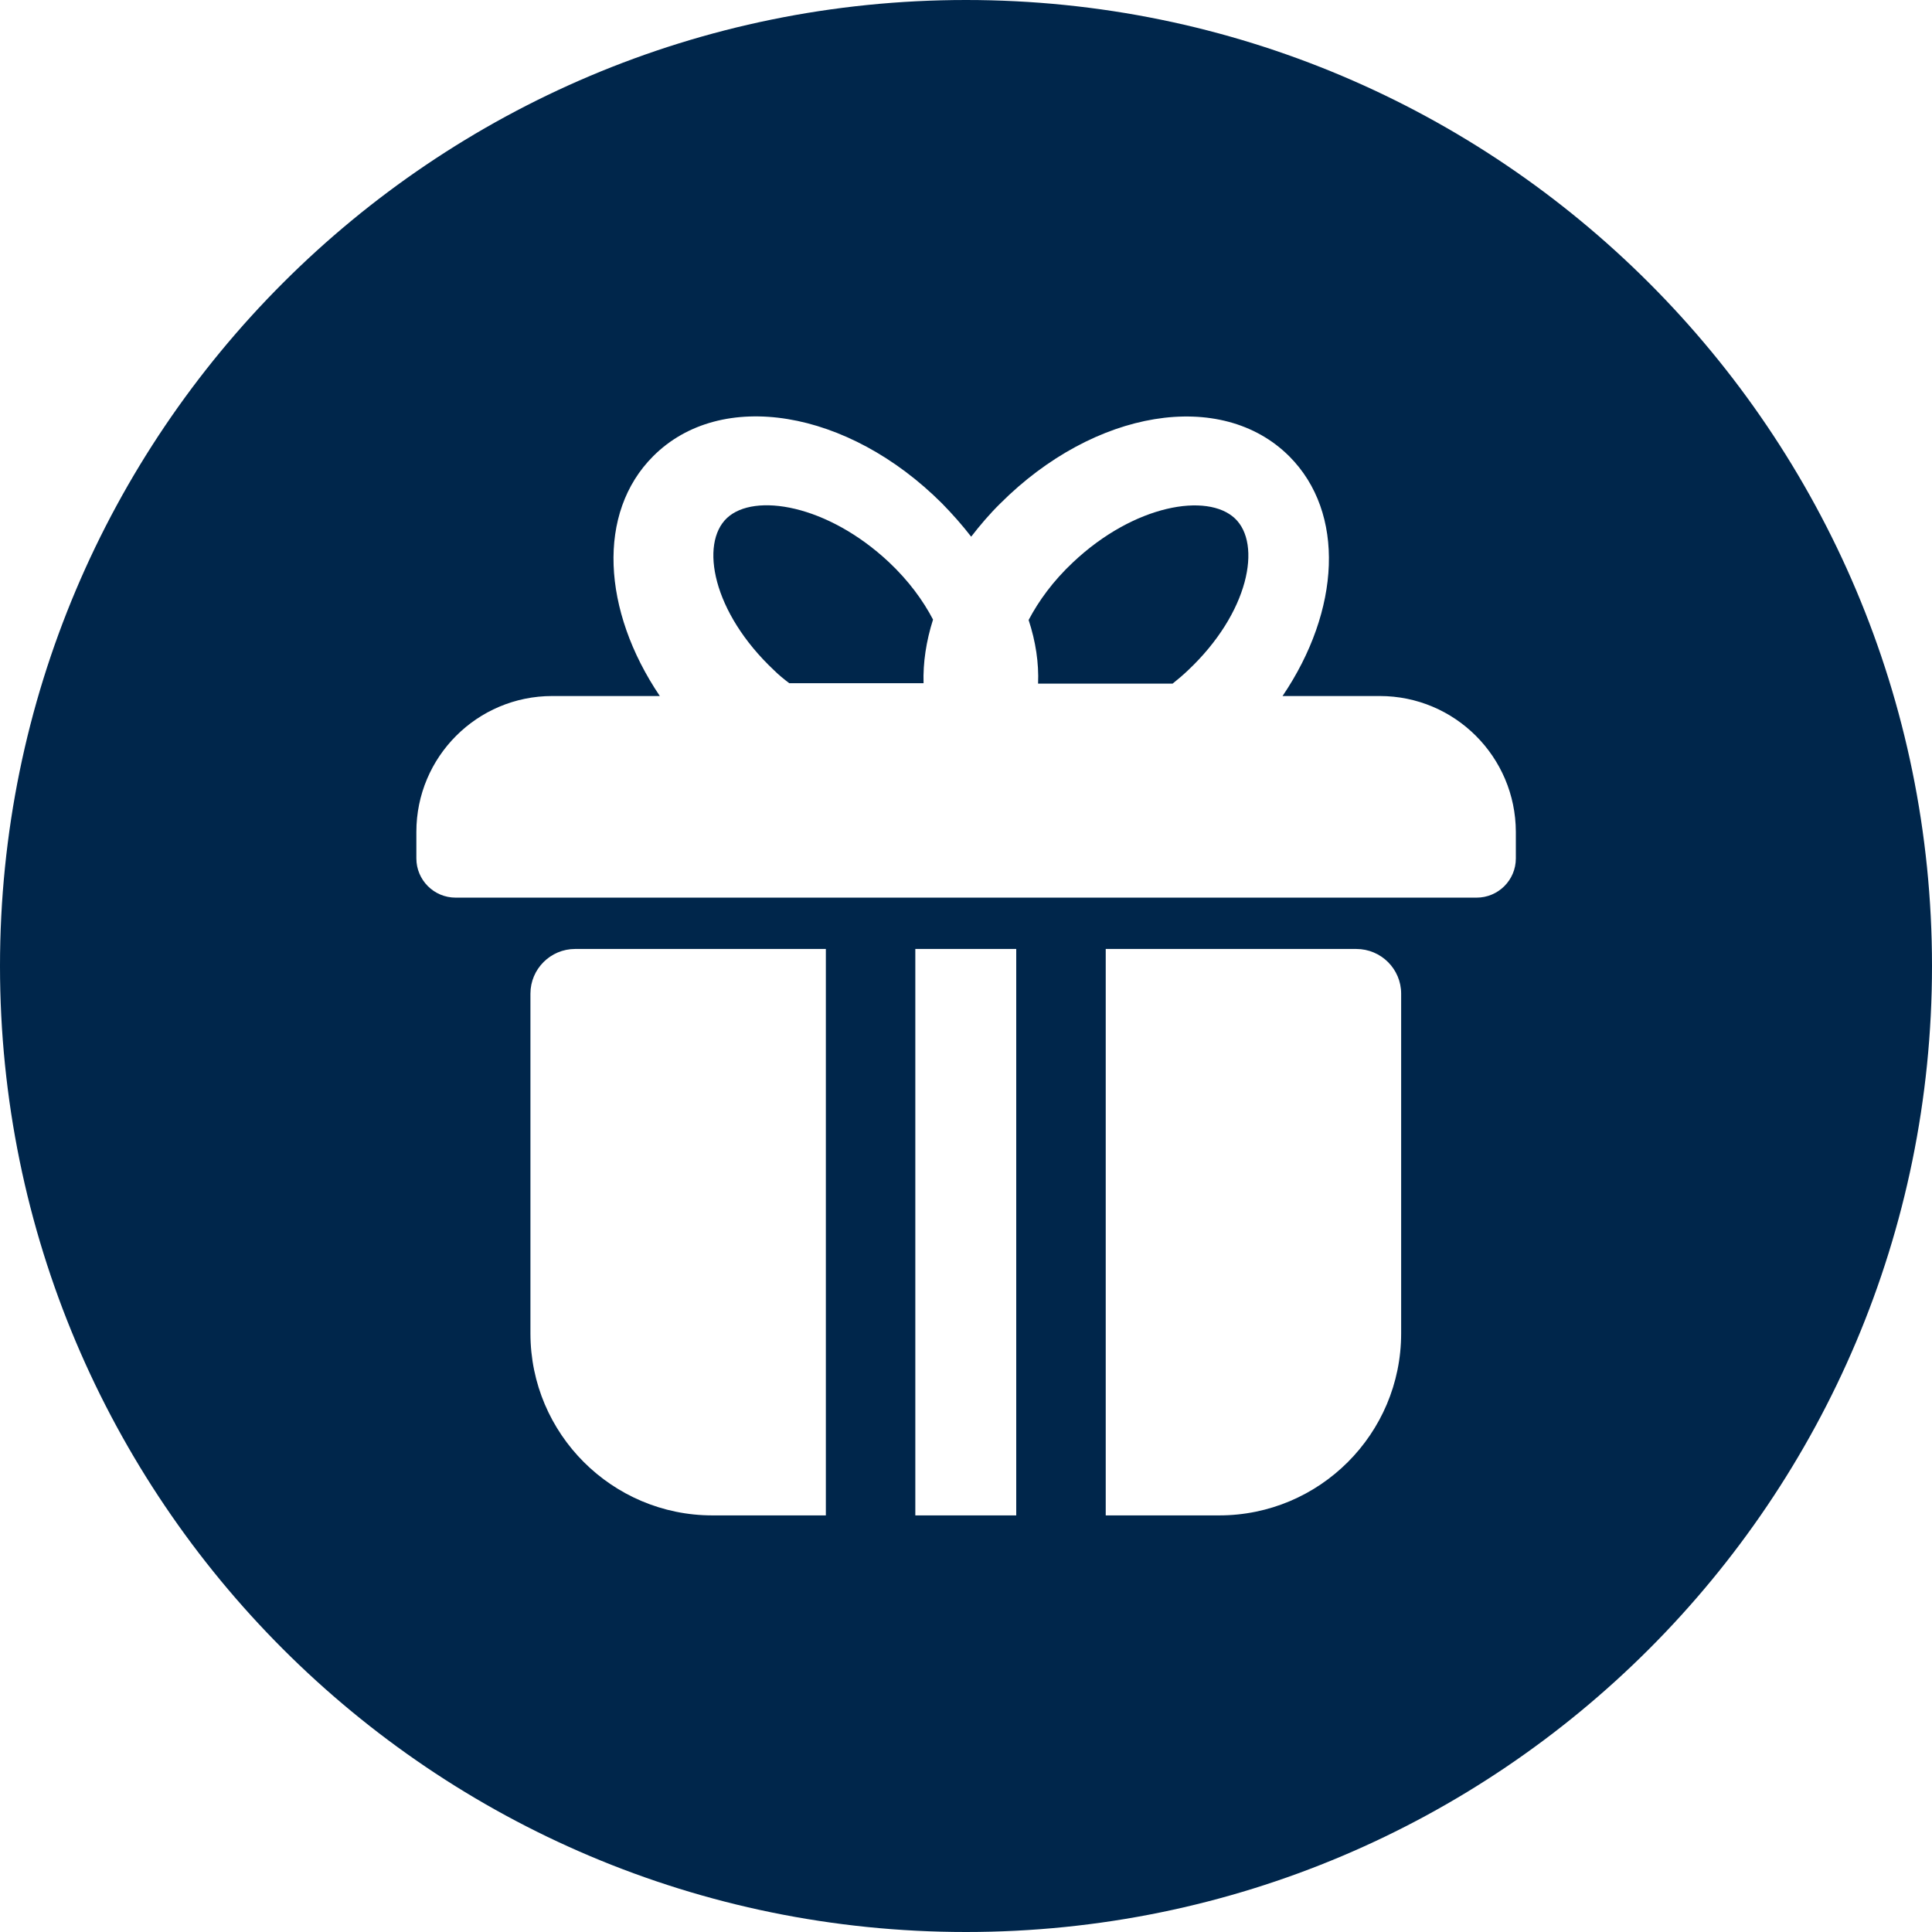 <?xml version="1.0" encoding="UTF-8"?>
<svg width="65px" height="65px" viewBox="0 0 65 65" version="1.1" xmlns="http://www.w3.org/2000/svg" xmlns:xlink="http://www.w3.org/1999/xlink">
    <!-- Generator: Sketch 52.1 (67048) - http://www.bohemiancoding.com/sketch -->
    <title>yuangongfuli</title>
    <desc>Created with Sketch.</desc>
    <g id="Page-1" stroke="none" stroke-width="1" fill="none" fill-rule="evenodd">
        <g id="首页" transform="translate(-1072, -1057)" fill="#00264B" fill-rule="nonzero">
            <g id="主要功能" transform="translate(19, 808)">
                <g id="分组" transform="translate(976, 86)">
                    <g id="yuangongfuli" transform="translate(77, 163)">
                        <path d="M29.909,18.915 C27.834,16.971 25.377,16.57 24.459,17.427 C23.541,18.29 23.967,20.601 26.042,22.551 C26.201,22.708 26.374,22.85 26.555,22.986 L31.072,22.986 C31.051,22.3 31.159,21.573 31.391,20.845 C31.058,20.207 30.574,19.541 29.909,18.915 Z M36.096,18.922 C35.431,19.547 34.947,20.213 34.607,20.859 C34.846,21.586 34.954,22.307 34.925,23 L39.45,23 C39.631,22.857 39.797,22.715 39.963,22.558 C42.03,20.614 42.457,18.297 41.546,17.44 C40.621,16.57 38.163,16.971 36.096,18.922 Z" id="形状"></path>
                        <path d="M32.5,0 C14.552,0 0,14.552 0,32.5 C0,50.448 14.552,65 32.5,65 C50.448,65 65,50.448 65,32.5 C65,14.552 50.448,0 32.5,0 Z M27.785,50.984 L23.969,50.984 C20.595,50.984 17.846,48.242 17.846,44.862 L17.846,33.429 C17.846,32.602 18.521,31.927 19.348,31.927 L27.785,31.927 L27.785,50.984 Z M34.19,50.984 L30.795,50.984 L30.795,31.927 L34.19,31.927 L34.19,50.984 Z M47.14,44.862 C47.14,48.242 44.397,50.984 41.017,50.984 L37.201,50.984 L37.201,31.927 L45.631,31.927 C46.465,31.927 47.14,32.602 47.14,33.429 L47.14,44.862 Z M50.999,28.88 C50.999,29.613 50.404,30.2 49.679,30.2 L15.329,30.2 C14.596,30.2 14.008,29.605 14.008,28.88 L14.008,27.988 C14.008,25.463 16.054,23.417 18.579,23.417 L22.199,23.417 C20.254,20.537 20.073,17.251 21.974,15.35 C24.252,13.065 28.525,13.769 31.695,16.939 C32.05,17.302 32.377,17.672 32.674,18.056 C32.972,17.672 33.291,17.295 33.653,16.939 C36.824,13.769 41.089,13.073 43.374,15.35 C45.275,17.251 45.101,20.537 43.15,23.417 L46.421,23.417 C48.946,23.417 50.992,25.463 50.999,27.988 L50.999,28.88 Z" id="形状"></path>
                    </g>
                </g>
            </g>
        </g>
    </g>
</svg>